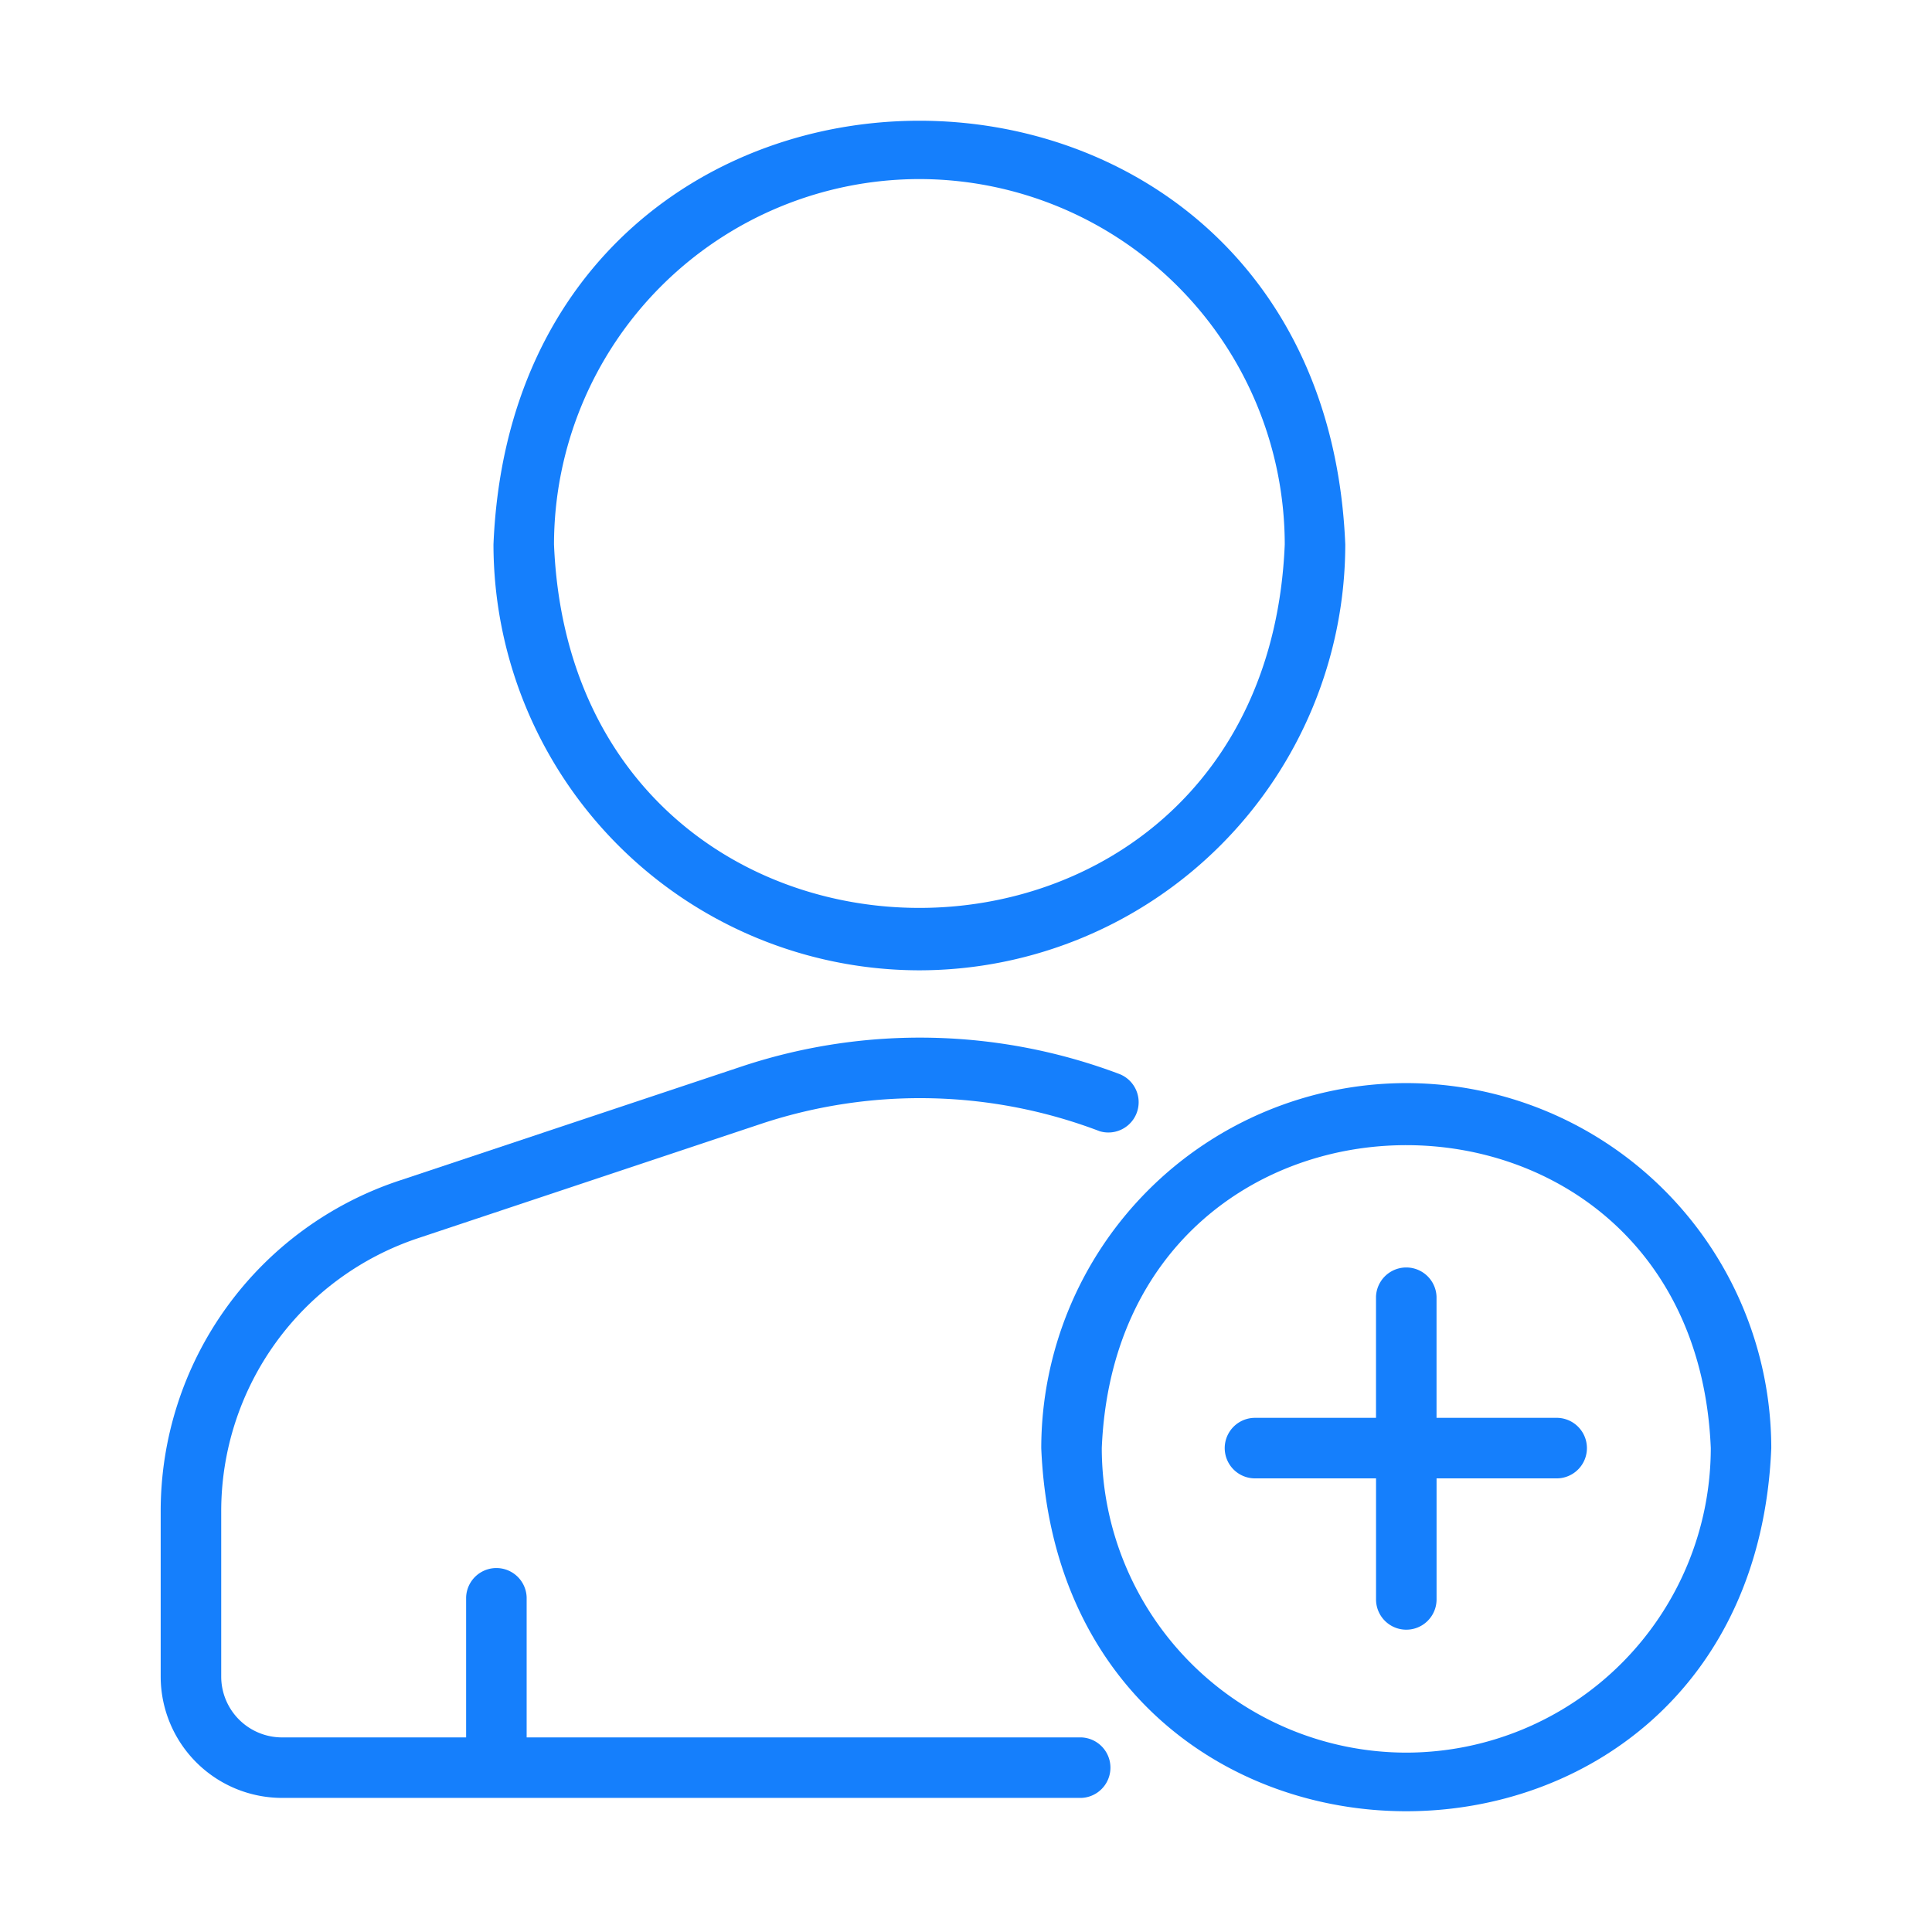 <?xml version="1.0" encoding="UTF-8"?> <svg xmlns="http://www.w3.org/2000/svg" viewBox="0 0 64 64" id="incorporation"><path d="M35.827,57.554H17.446V52.915a1.003,1.003,0,0,0-2.005 0v4.639H9.343a2.017,2.017,0,0,1-2.015-2.015V50.076a9.534,9.534,0,0,1,6.532-9.063l11.426-3.809a16.715,16.715,0,0,1,11.145.27,1.003,1.003,0,0,0,.634-1.902,18.718,18.718,0,0,0-12.413-.271l-11.426,3.809A11.536,11.536,0,0,0,5.323,50.076v5.463a4.024,4.024,0,0,0,4.019,4.019h26.484A1.003,1.003,0,0,0,35.827,57.554Z" fill="#157ffc" class="color000000 svgShape"></path><path d="M30.455 32.143A14.124 14.124 0 0044.564 18.035C43.789-.681 17.119-.676 16.347 18.035A14.124 14.124 0 0030.455 32.143zm0-26.211A12.116 12.116 0 0142.559 18.035c-.664 16.056-23.545 16.052-24.207-0A12.116 12.116 0 0130.455 5.932zM46.585 35.879A12.105 12.105 0 0034.493 47.97c.664 16.042 23.521 16.037 24.183-0A12.105 12.105 0 0046.585 35.879zm0 22.179A10.098 10.098 0 0136.498 47.97c.554-13.382 19.622-13.378 20.174 0A10.098 10.098 0 0146.585 58.058z" fill="#157ffc" class="color000000 svgShape"></path><path d="M51.597,46.968H47.587V42.958a1.003,1.003,0,0,0-2.005 0v4.01H41.573a1.002,1.002,0,1,0,0,2.005h4.01v4.01a1.002,1.002,0,1,0,2.005,0V48.973h4.01A1.003,1.003,0,0,0,51.597,46.968Z" fill="#157ffc" class="color000000 svgShape"></path></svg> 